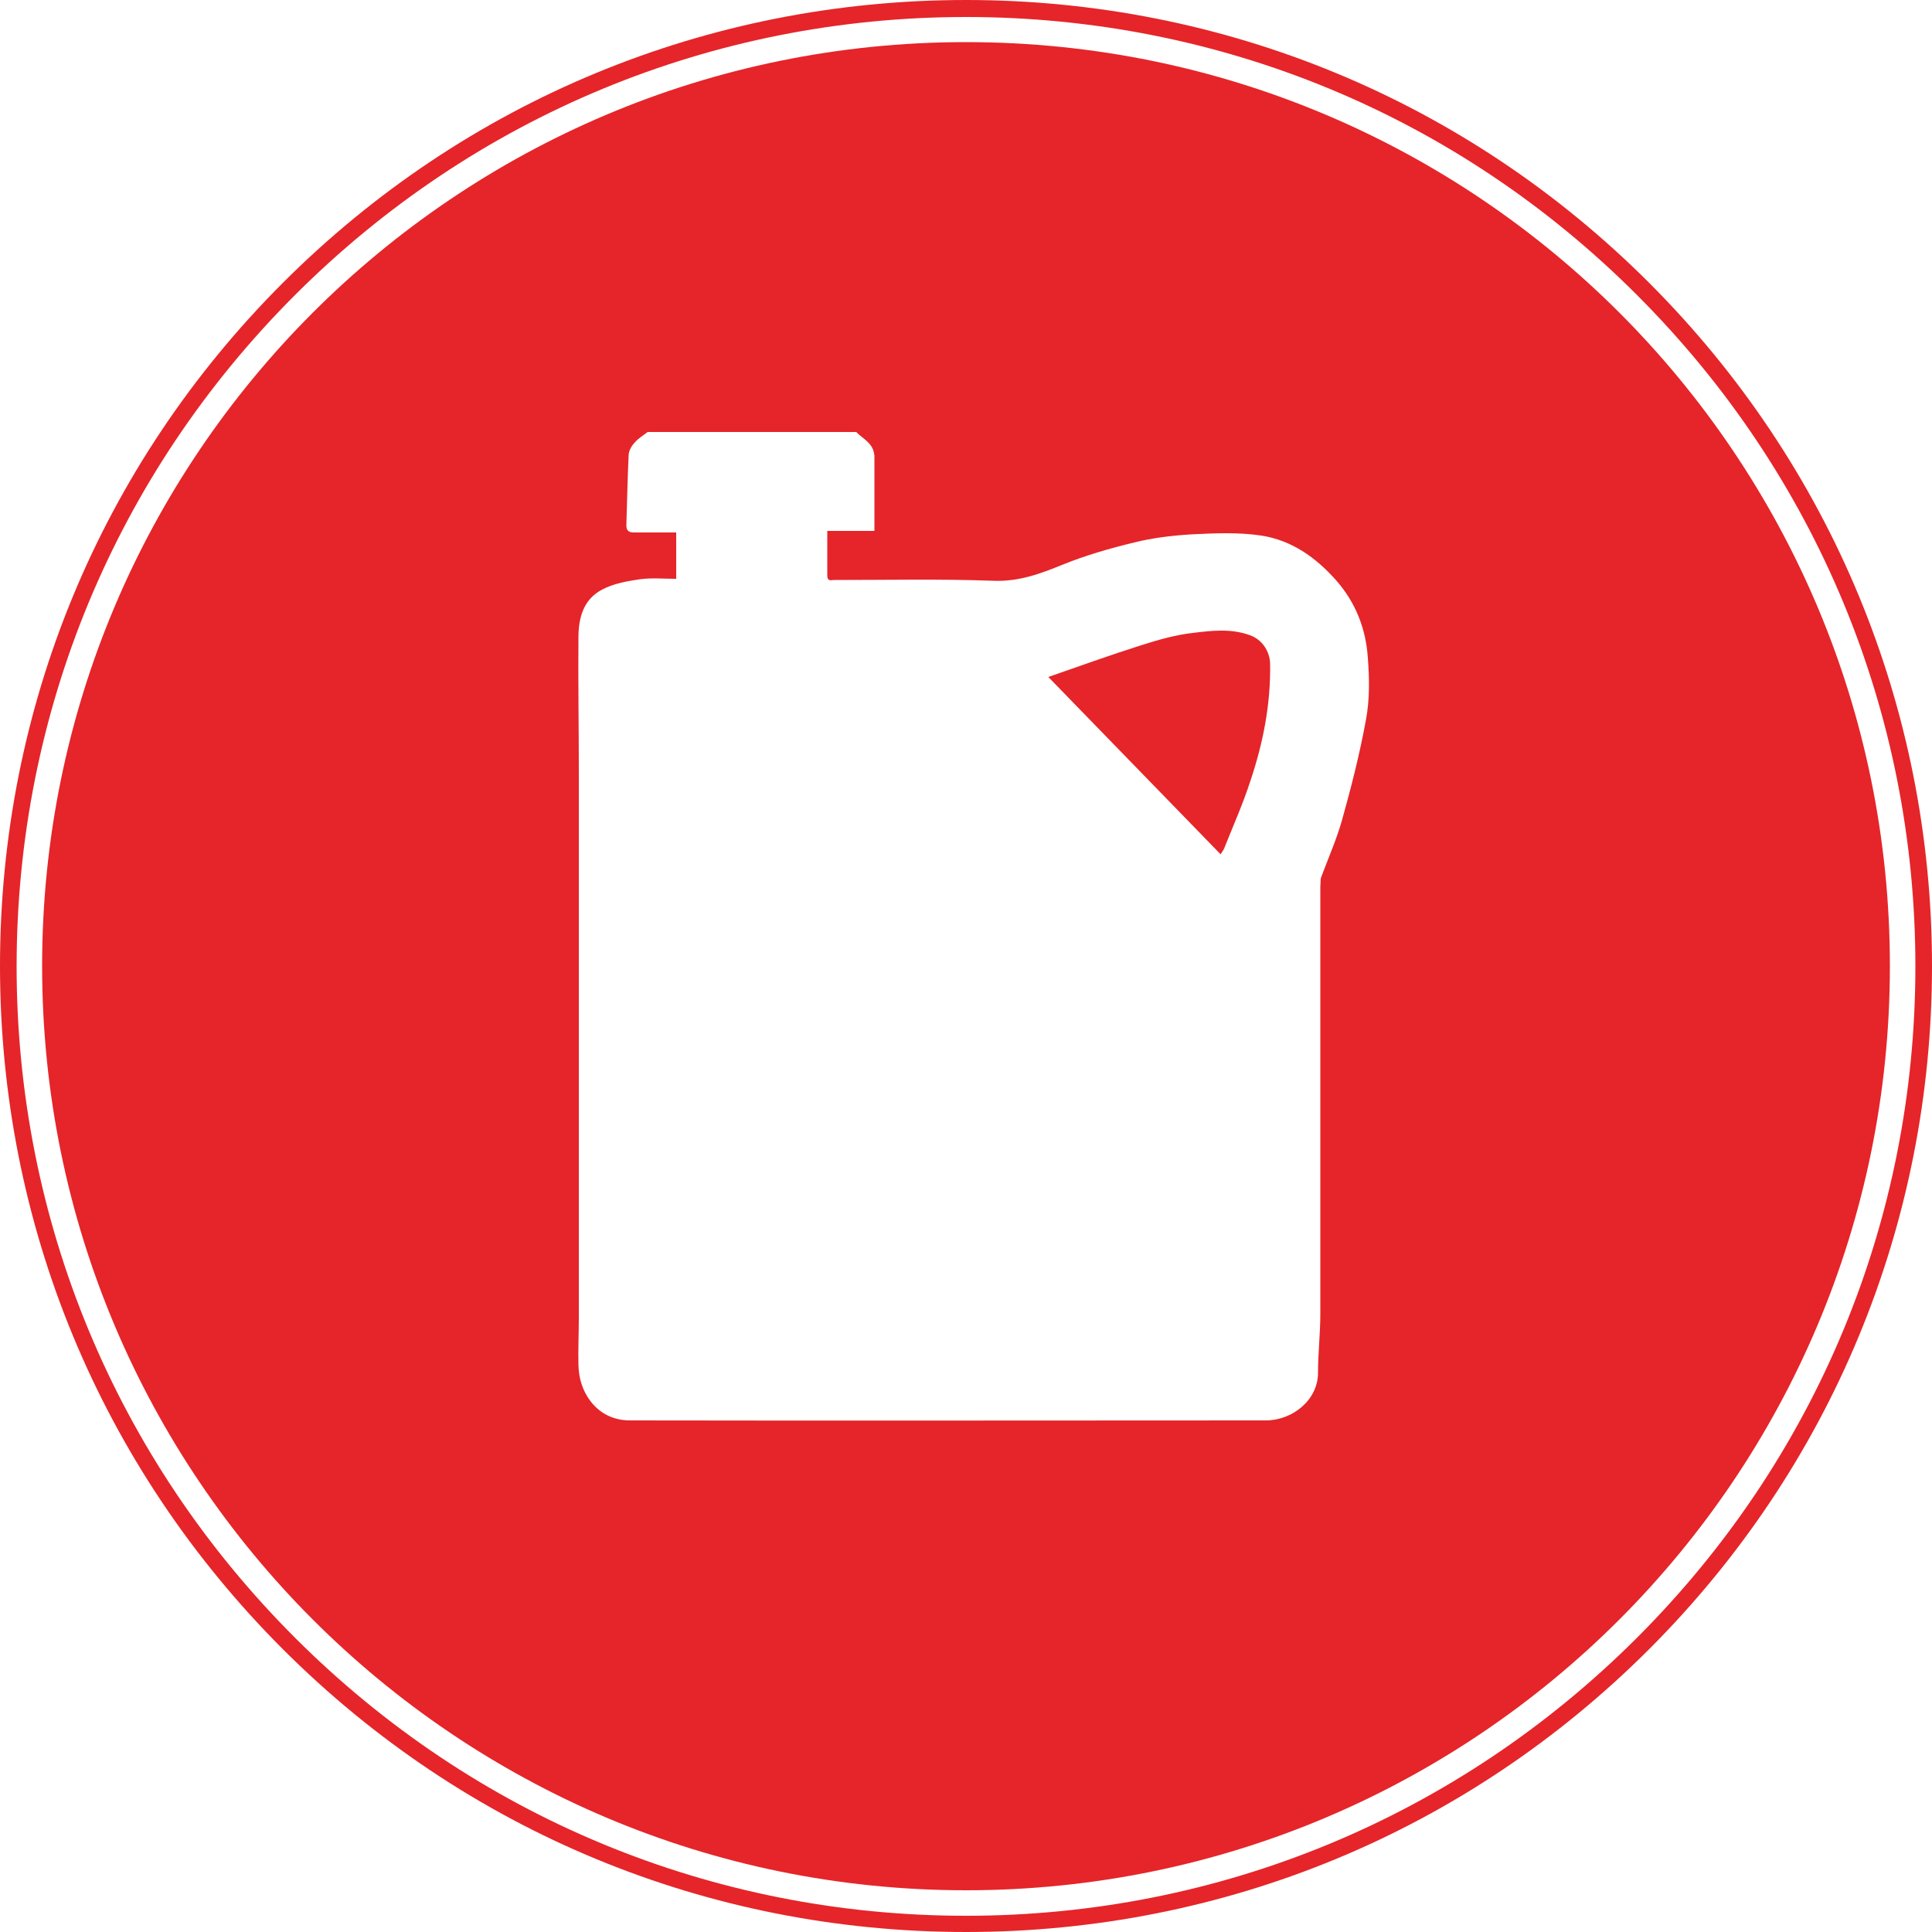 <?xml version="1.0" encoding="utf-8"?>
<!-- Generator: Adobe Illustrator 27.7.0, SVG Export Plug-In . SVG Version: 6.00 Build 0)  -->
<svg version="1.1" id="Ebene_1" xmlns="http://www.w3.org/2000/svg" xmlns:xlink="http://www.w3.org/1999/xlink" x="0px" y="0px"
	 viewBox="0 0 500 500" style="enable-background:new 0 0 500 500;" xml:space="preserve">
<style type="text/css">
	.st0{fill:none;}
	.st1{fill:#E52529;}
</style>
<g id="Ellipse_17" transform="translate(406 2076)">
	<circle class="st0" cx="-156" cy="-1826" r="250"/>
	<path class="st1" d="M-156-1576c-66.8,0-129.6-26-176.8-73.2s-73.2-110-73.2-176.8s26-129.6,73.2-176.8s110-73.2,176.8-73.2
		s129.6,26,176.8,73.2S94-1892.7,94-1826s-26,129.6-73.2,176.8S-89.2-1576-156-1576z M-156-2071.6c-65.6,0-127.3,25.6-173.7,72
		c-46.4,46.4-72,108.1-72,173.7s25.6,127.3,72,173.7c46.4,46.4,108.1,72,173.7,72s127.3-25.6,173.7-72s72-108.1,72-173.7
		s-25.6-127.3-72-173.7C-28.7-2046.1-90.4-2071.6-156-2071.6z"/>
</g>
<g>
	<path class="st1" d="M323.5,164.4c-4.9-1.8-9.9-1.2-14.8-0.6c-4.5,0.5-9,1.8-13.4,3.2c-8.2,2.6-16.2,5.5-24,8.2
		c15,15.4,29.6,30.5,44.6,45.9c0.3-0.6,0.7-1,0.9-1.5c2.3-5.8,4.9-11.6,6.8-17.5c3.3-9.8,5.3-20,5.1-30.4
		C328.6,168.5,326.6,165.5,323.5,164.4z"/>
	<path class="st1" d="M250,10.9C117.9,10.9,10.9,118,10.9,250S117.9,489.2,250,489.2S489.1,382.1,489.1,250S382.1,10.9,250,10.9z
		 M353.5,186.3c-1.6,8.8-3.8,17.4-6.2,26c-1.4,4.9-3.5,9.7-5.3,14.5c-0.1,0.2-0.1,0.4-0.2,0.6c0,0.7-0.1,1.5-0.1,2.2
		c0,36.8,0,73.6,0,110.4c0,5.1-0.6,10.2-0.6,15.3c0,7-6.6,12.3-13.5,12.3c-54.9,0-109.7,0.1-164.6,0c-4,0-7.6-1.6-10.2-5
		c-2.1-2.8-3-5.9-3.1-9.3c-0.1-4.1,0.1-8.1,0.1-12.2c0-47.1,0-94.2,0-141.4c0-11.6-0.2-23.1-0.1-34.7c0-5.1,1.3-9.9,6.1-12.4
		c3-1.6,6.5-2.2,9.9-2.7c3.1-0.4,6.2-0.1,9.3-0.1c0-4.2,0-8,0-12c-3.7,0-7.3,0-10.9,0c-1.3,0-2-0.4-2-1.8c0.2-6.1,0.3-12.2,0.6-18.4
		c0.1-1.1,0.8-2.3,1.6-3.1c0.9-1.1,2.2-1.8,3.3-2.7c18,0,36,0,54,0c1.6,1.7,4.1,2.7,4.6,5.5c0,0.2,0.1,0.4,0.1,0.6
		c0,6.4,0,12.8,0,19.5c-4.3,0-8.2,0-12.2,0c0,3.9,0,7.6,0,11.2c0,1.1,0.1,1.8,1.5,1.5c0.2,0,0.4,0,0.6,0c13.6,0,27.1-0.3,40.7,0.2
		c6.7,0.3,12.3-1.8,18.2-4.2c5.9-2.4,12.2-4.2,18.4-5.7c4.8-1.2,9.8-1.8,14.7-2.1c6-0.3,12.2-0.6,18.2,0.3
		c7.8,1.2,14.1,5.6,19.4,11.6c5.1,5.8,7.7,12.6,8.2,20.1C354.4,175.7,354.5,181.1,353.5,186.3z"/>
</g>
</svg>
